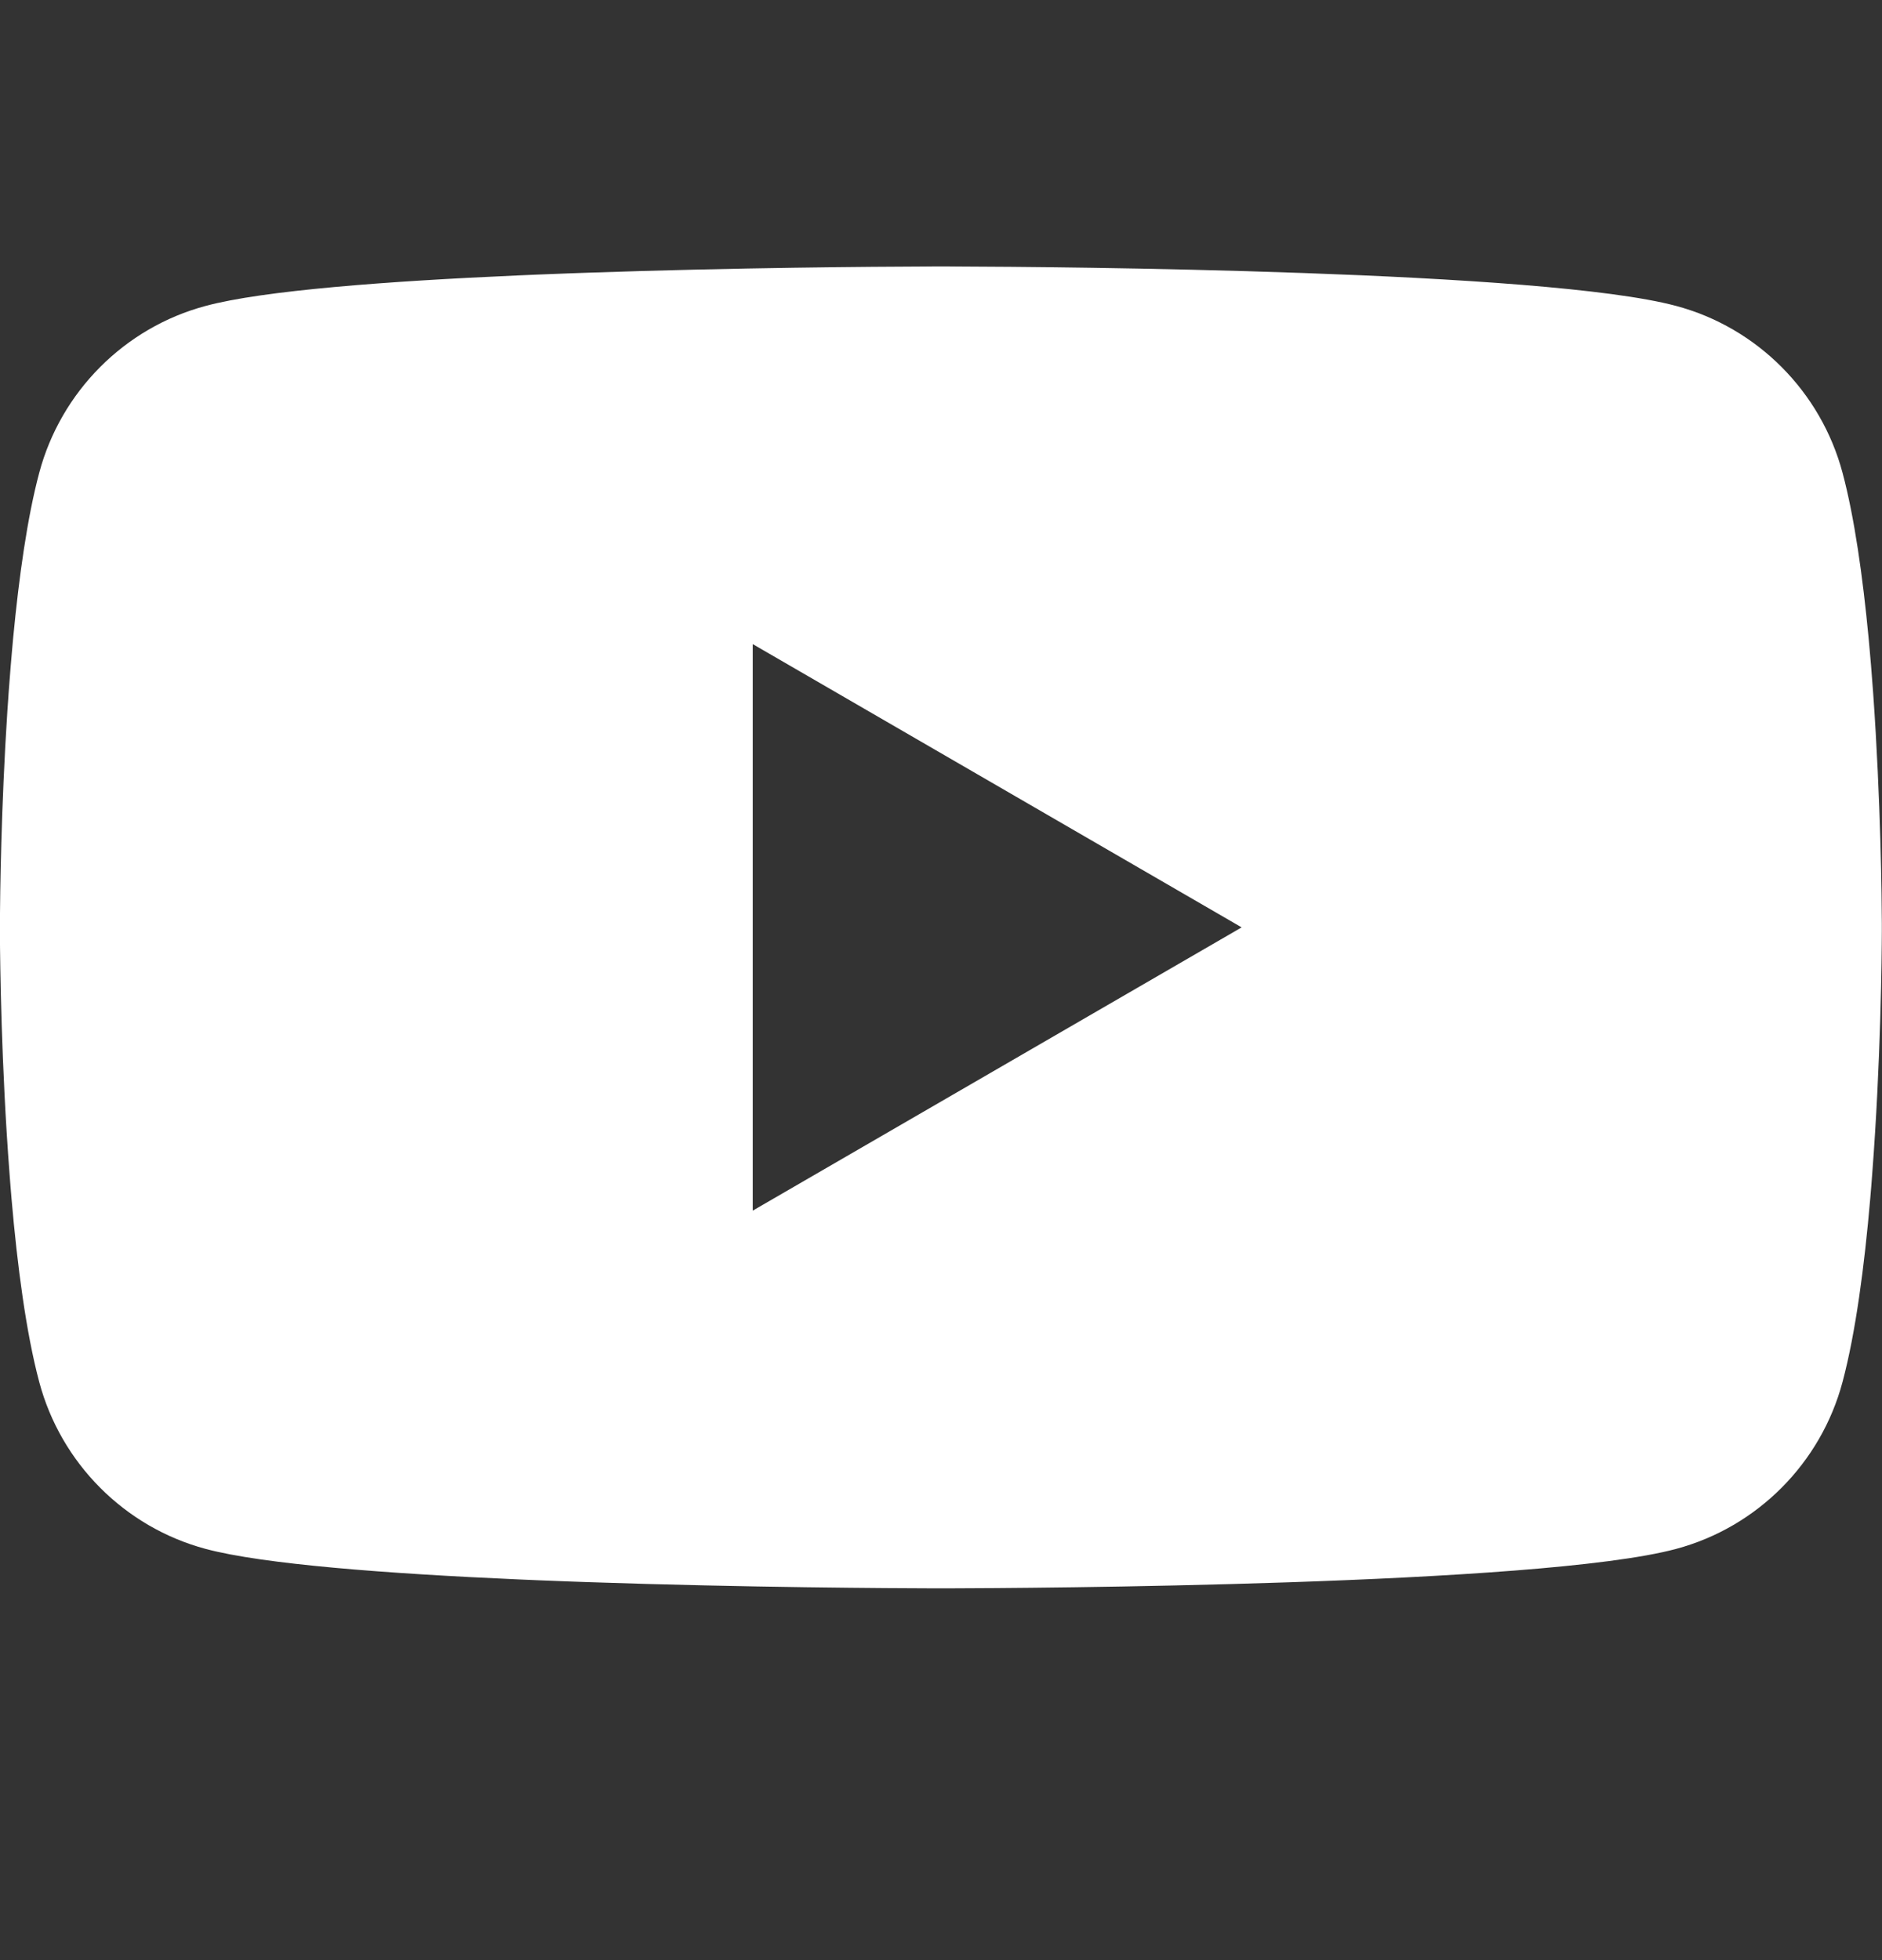 <svg width="24" height="25" viewBox="0 0 24 25" fill="none" xmlns="http://www.w3.org/2000/svg">
<rect x="0" y="0" width="24" height="25" fill="#333333" stroke="none"/>
<g id="youtube">
<path id="Combined Shape" d="M12.077 3.398C12.085 3.398 12.095 3.398 12.104 3.398L12.21 3.399C13.443 3.403 19.691 3.449 21.375 3.902C22.408 4.178 23.221 4.995 23.497 6.031C23.649 6.6 23.755 7.357 23.829 8.135L23.843 8.291C23.855 8.421 23.866 8.551 23.875 8.681L23.887 8.836C23.985 10.208 23.997 11.491 23.998 11.771L23.998 11.809C23.998 11.812 23.998 11.818 23.998 11.818V11.839C23.998 11.839 23.998 11.844 23.998 11.847L23.998 11.885C23.997 12.176 23.985 13.547 23.875 14.975L23.863 15.131L23.85 15.288C23.776 16.146 23.664 16.999 23.497 17.625C23.221 18.662 22.408 19.478 21.375 19.755C19.635 20.223 13.022 20.256 12.104 20.258L12.034 20.258C12.028 20.258 12.023 20.258 12.018 20.258L11.99 20.258C11.99 20.258 11.983 20.258 11.979 20.258L11.893 20.258C11.429 20.257 9.511 20.248 7.502 20.179L7.245 20.17C7.202 20.168 7.159 20.166 7.117 20.165L6.859 20.155L6.603 20.144C4.939 20.071 3.352 19.951 2.622 19.755C1.589 19.478 0.776 18.662 0.5 17.625C0.333 16.999 0.221 16.146 0.147 15.288L0.134 15.131L0.122 14.975C0.016 13.599 0.001 12.276 -0.001 11.921L-0.001 11.87C-0.001 11.865 -0.001 11.861 -0.001 11.857V11.799C-0.001 11.795 -0.001 11.791 -0.001 11.786L-0.001 11.735C0.001 11.414 0.014 10.298 0.094 9.068L0.105 8.914C0.106 8.888 0.108 8.862 0.11 8.836L0.122 8.681C0.132 8.551 0.142 8.421 0.154 8.291L0.168 8.135C0.242 7.357 0.348 6.6 0.5 6.031C0.776 4.995 1.589 4.178 2.622 3.902C3.352 3.705 4.939 3.586 6.603 3.513L6.859 3.502L7.117 3.492C7.159 3.49 7.202 3.488 7.245 3.487L7.502 3.478C9.383 3.413 11.184 3.401 11.787 3.399L11.893 3.398C11.903 3.398 11.912 3.398 11.92 3.398H12.077ZM9.599 8.215V15.441L15.834 11.828L9.599 8.215Z" fill="white"/>
</g>
</svg>
